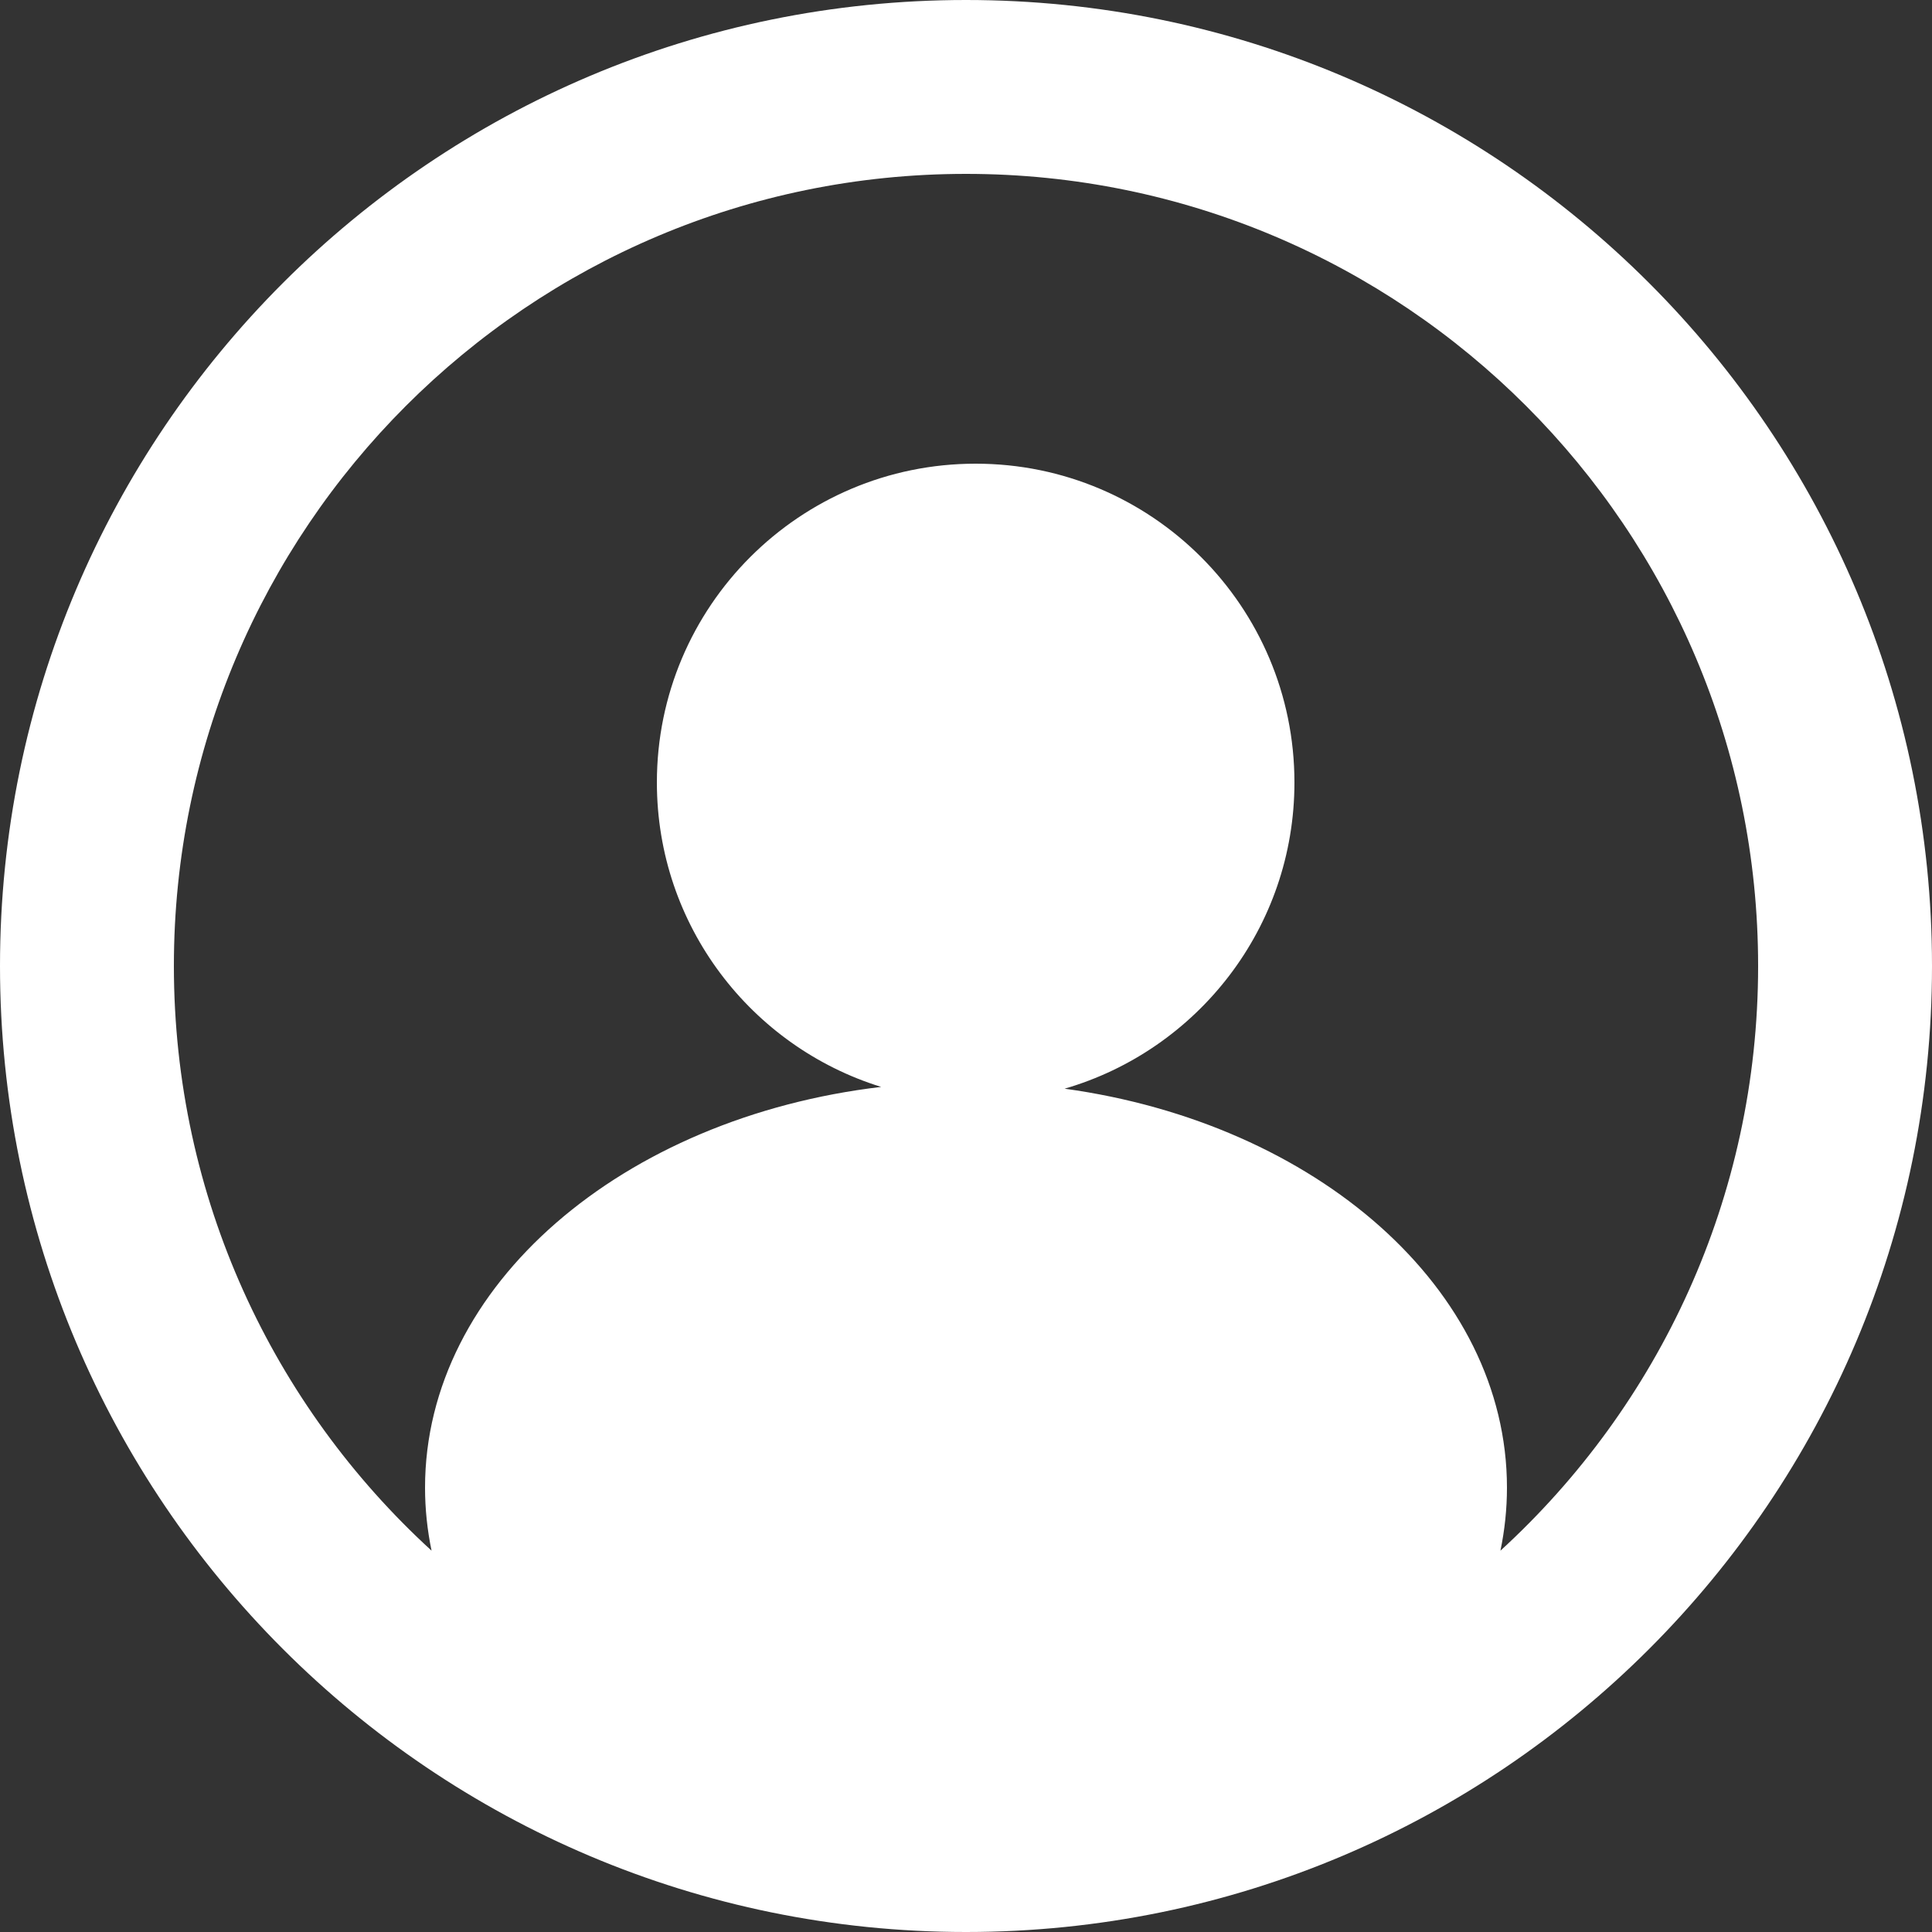 <?xml version="1.0" encoding="UTF-8"?>
<svg width="24px" height="24px" viewBox="0 0 24 24" version="1.1" xmlns="http://www.w3.org/2000/svg" xmlns:xlink="http://www.w3.org/1999/xlink">
    <rect x="0" y="0" width="24" height="24" fill="#333333" stroke="none"/>
    <title>Login Icon</title>
    <g id="Symbols" stroke="none" stroke-width="1" fill="none" fill-rule="evenodd">
        <g id="Nav/footer" transform="translate(-1266, -70)" fill="#FFFFFF">
            <g id="Group" transform="translate(1266, 70)">
                <g id="Icon/arrow-down" transform="translate(12, 12) rotate(-360) translate(-12, -12) ">
                    <path d="M12,0 C18.627,0 24,5.373 24,12 C24,18.627 18.627,24 12,24 C5.373,24 0,18.627 0,12 C0,5.373 5.373,0 12,0 Z M12,2.16 C6.566,2.16 2.16,6.566 2.16,12 C2.16,14.876 3.394,17.464 5.361,19.263 C5.308,19.008 5.28,18.746 5.28,18.48 C5.28,15.966 7.735,13.881 10.946,13.502 C9.332,13.002 8.16,11.498 8.16,9.72 C8.16,7.533 9.933,5.76 12.12,5.76 C14.307,5.76 16.08,7.533 16.08,9.72 C16.08,11.524 14.874,13.045 13.225,13.524 C16.351,13.955 18.72,16.01 18.72,18.48 C18.72,18.746 18.692,19.008 18.639,19.263 C20.606,17.464 21.84,14.876 21.84,12 C21.84,6.566 17.434,2.16 12,2.16 Z" id="Combined-Shape"></path>
                </g>
            </g>
        </g>
    </g>
</svg>
